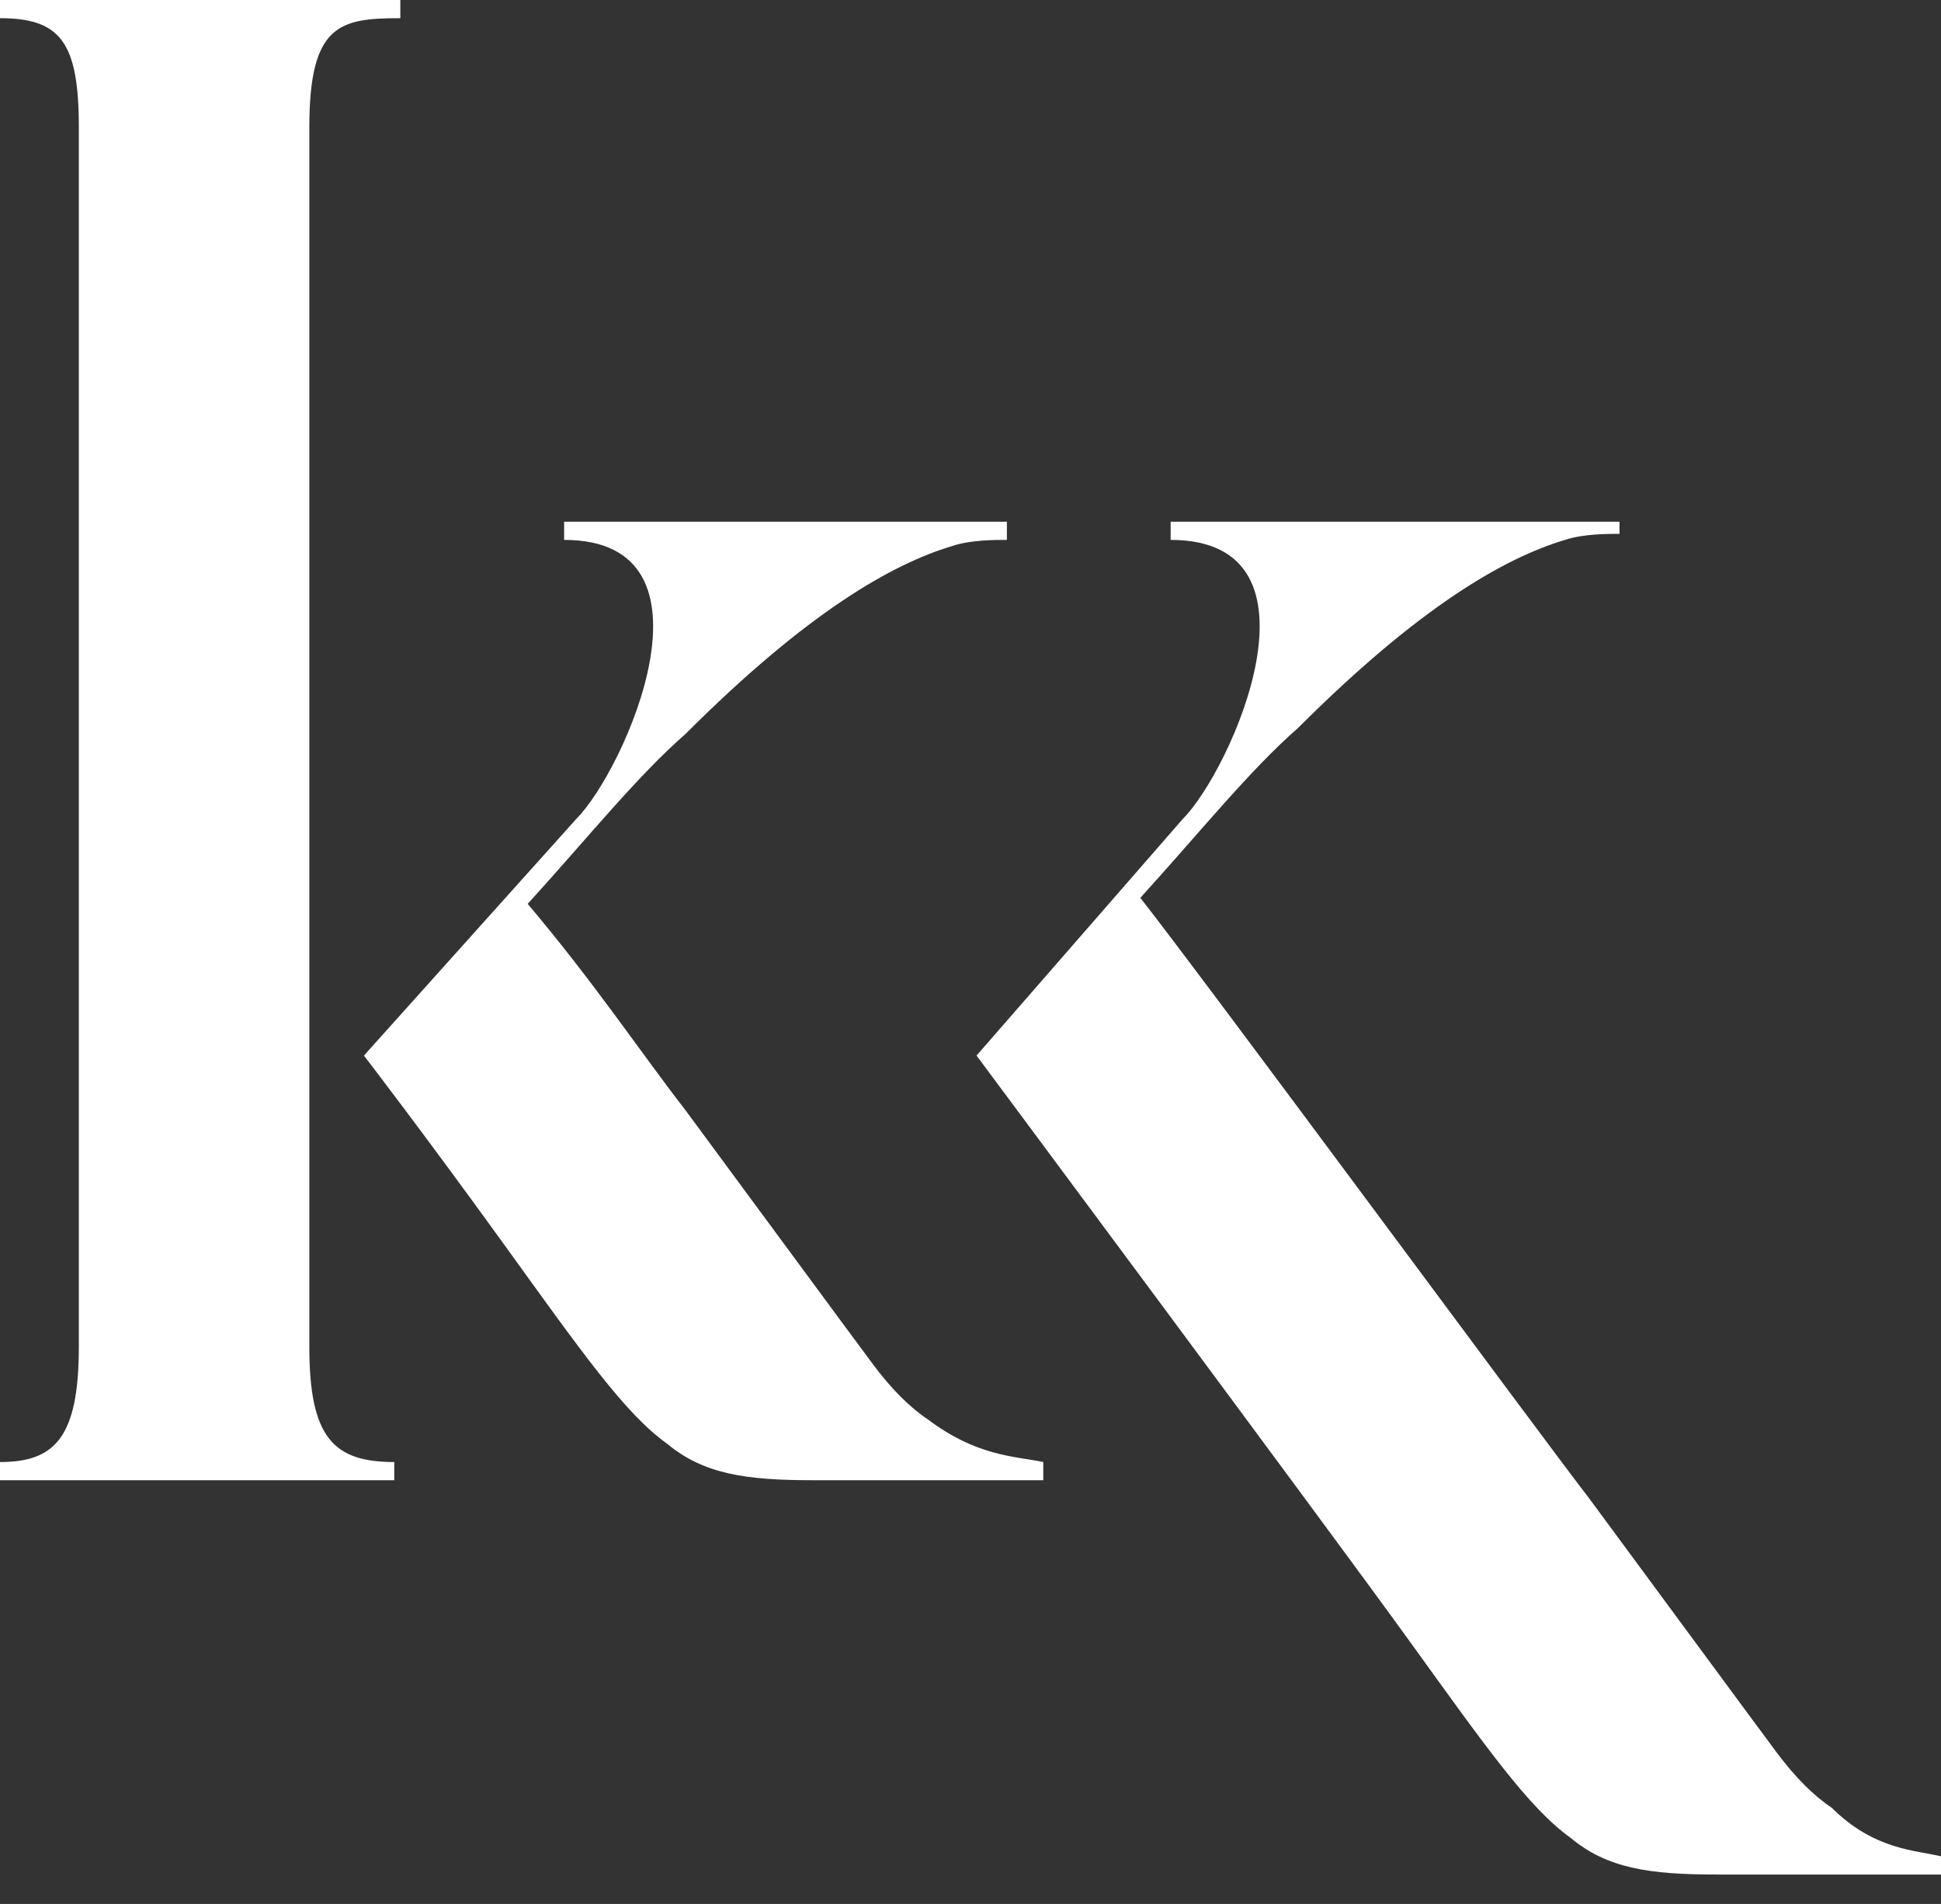 <svg xmlns="http://www.w3.org/2000/svg" version="1.1" xmlns:xlink="http://www.w3.org/1999/xlink" width="52" height="51"><rect width="100%" height="100%" fill="#333333" stroke="none"/><svg width="52" height="51" viewBox="0 0 52 51" fill="none" xmlns="http://www.w3.org/2000/svg">
<path d="M10.725 0V0.487C9.1 0.487 8.287 0.65 8.287 3.413V36.075C8.287 38.513 8.938 39.163 10.562 39.163V39.65H0V39.163C1.462 39.163 2.112 38.513 2.112 36.075V3.413C2.112 1.137 1.625 0.487 0 0.487V0H10.725Z" fill="white"></path>
<path d="M24.863 38.025C24.375 37.7 23.887 37.212 23.4 36.562C23.4 36.562 22.913 35.912 18.363 29.737C17.225 28.275 15.925 26.325 14.137 24.212C15.762 22.425 17.062 20.8 18.363 19.662C21.613 16.412 23.887 15.112 25.512 14.625C26 14.462 26.65 14.462 26.975 14.462V13.975H16.25H15.113V14.462C19.5 14.462 16.738 20.637 15.438 21.937L9.75 28.275C9.75 28.275 11.375 30.387 13.488 33.312C15.6 36.237 16.738 37.862 17.875 38.675C18.85 39.487 19.988 39.65 21.775 39.65H26.812H27.95V39.162C27.137 39 26.163 39 24.863 38.025Z" fill="white"></path>
<path d="M49.075 48.425C48.587 48.1 48.1 47.612 47.612 46.962C47.612 46.962 47.125 46.312 42.575 40.137C41.437 38.675 32.337 26.325 30.55 24.05C32.175 22.262 33.475 20.637 34.775 19.5C38.025 16.25 40.3 14.95 41.925 14.462C42.412 14.3 43.062 14.3 43.387 14.3V13.975H32.662H31.362V14.462C35.75 14.462 32.987 20.637 31.687 21.937L26.162 28.275C26.162 28.275 35.587 40.95 37.7 43.875C39.812 46.8 40.95 48.425 42.087 49.237C43.062 50.05 44.2 50.212 45.987 50.212H51.025H52V49.725C51.35 49.562 50.212 49.562 49.075 48.425Z" fill="white"></path>
</svg><style>@media (prefers-color-scheme: light) { :root { filter: contrast(1) brightness(0.1); } }
@media (prefers-color-scheme: dark) { :root { filter: contrast(1) brightness(1); } }
</style></svg>